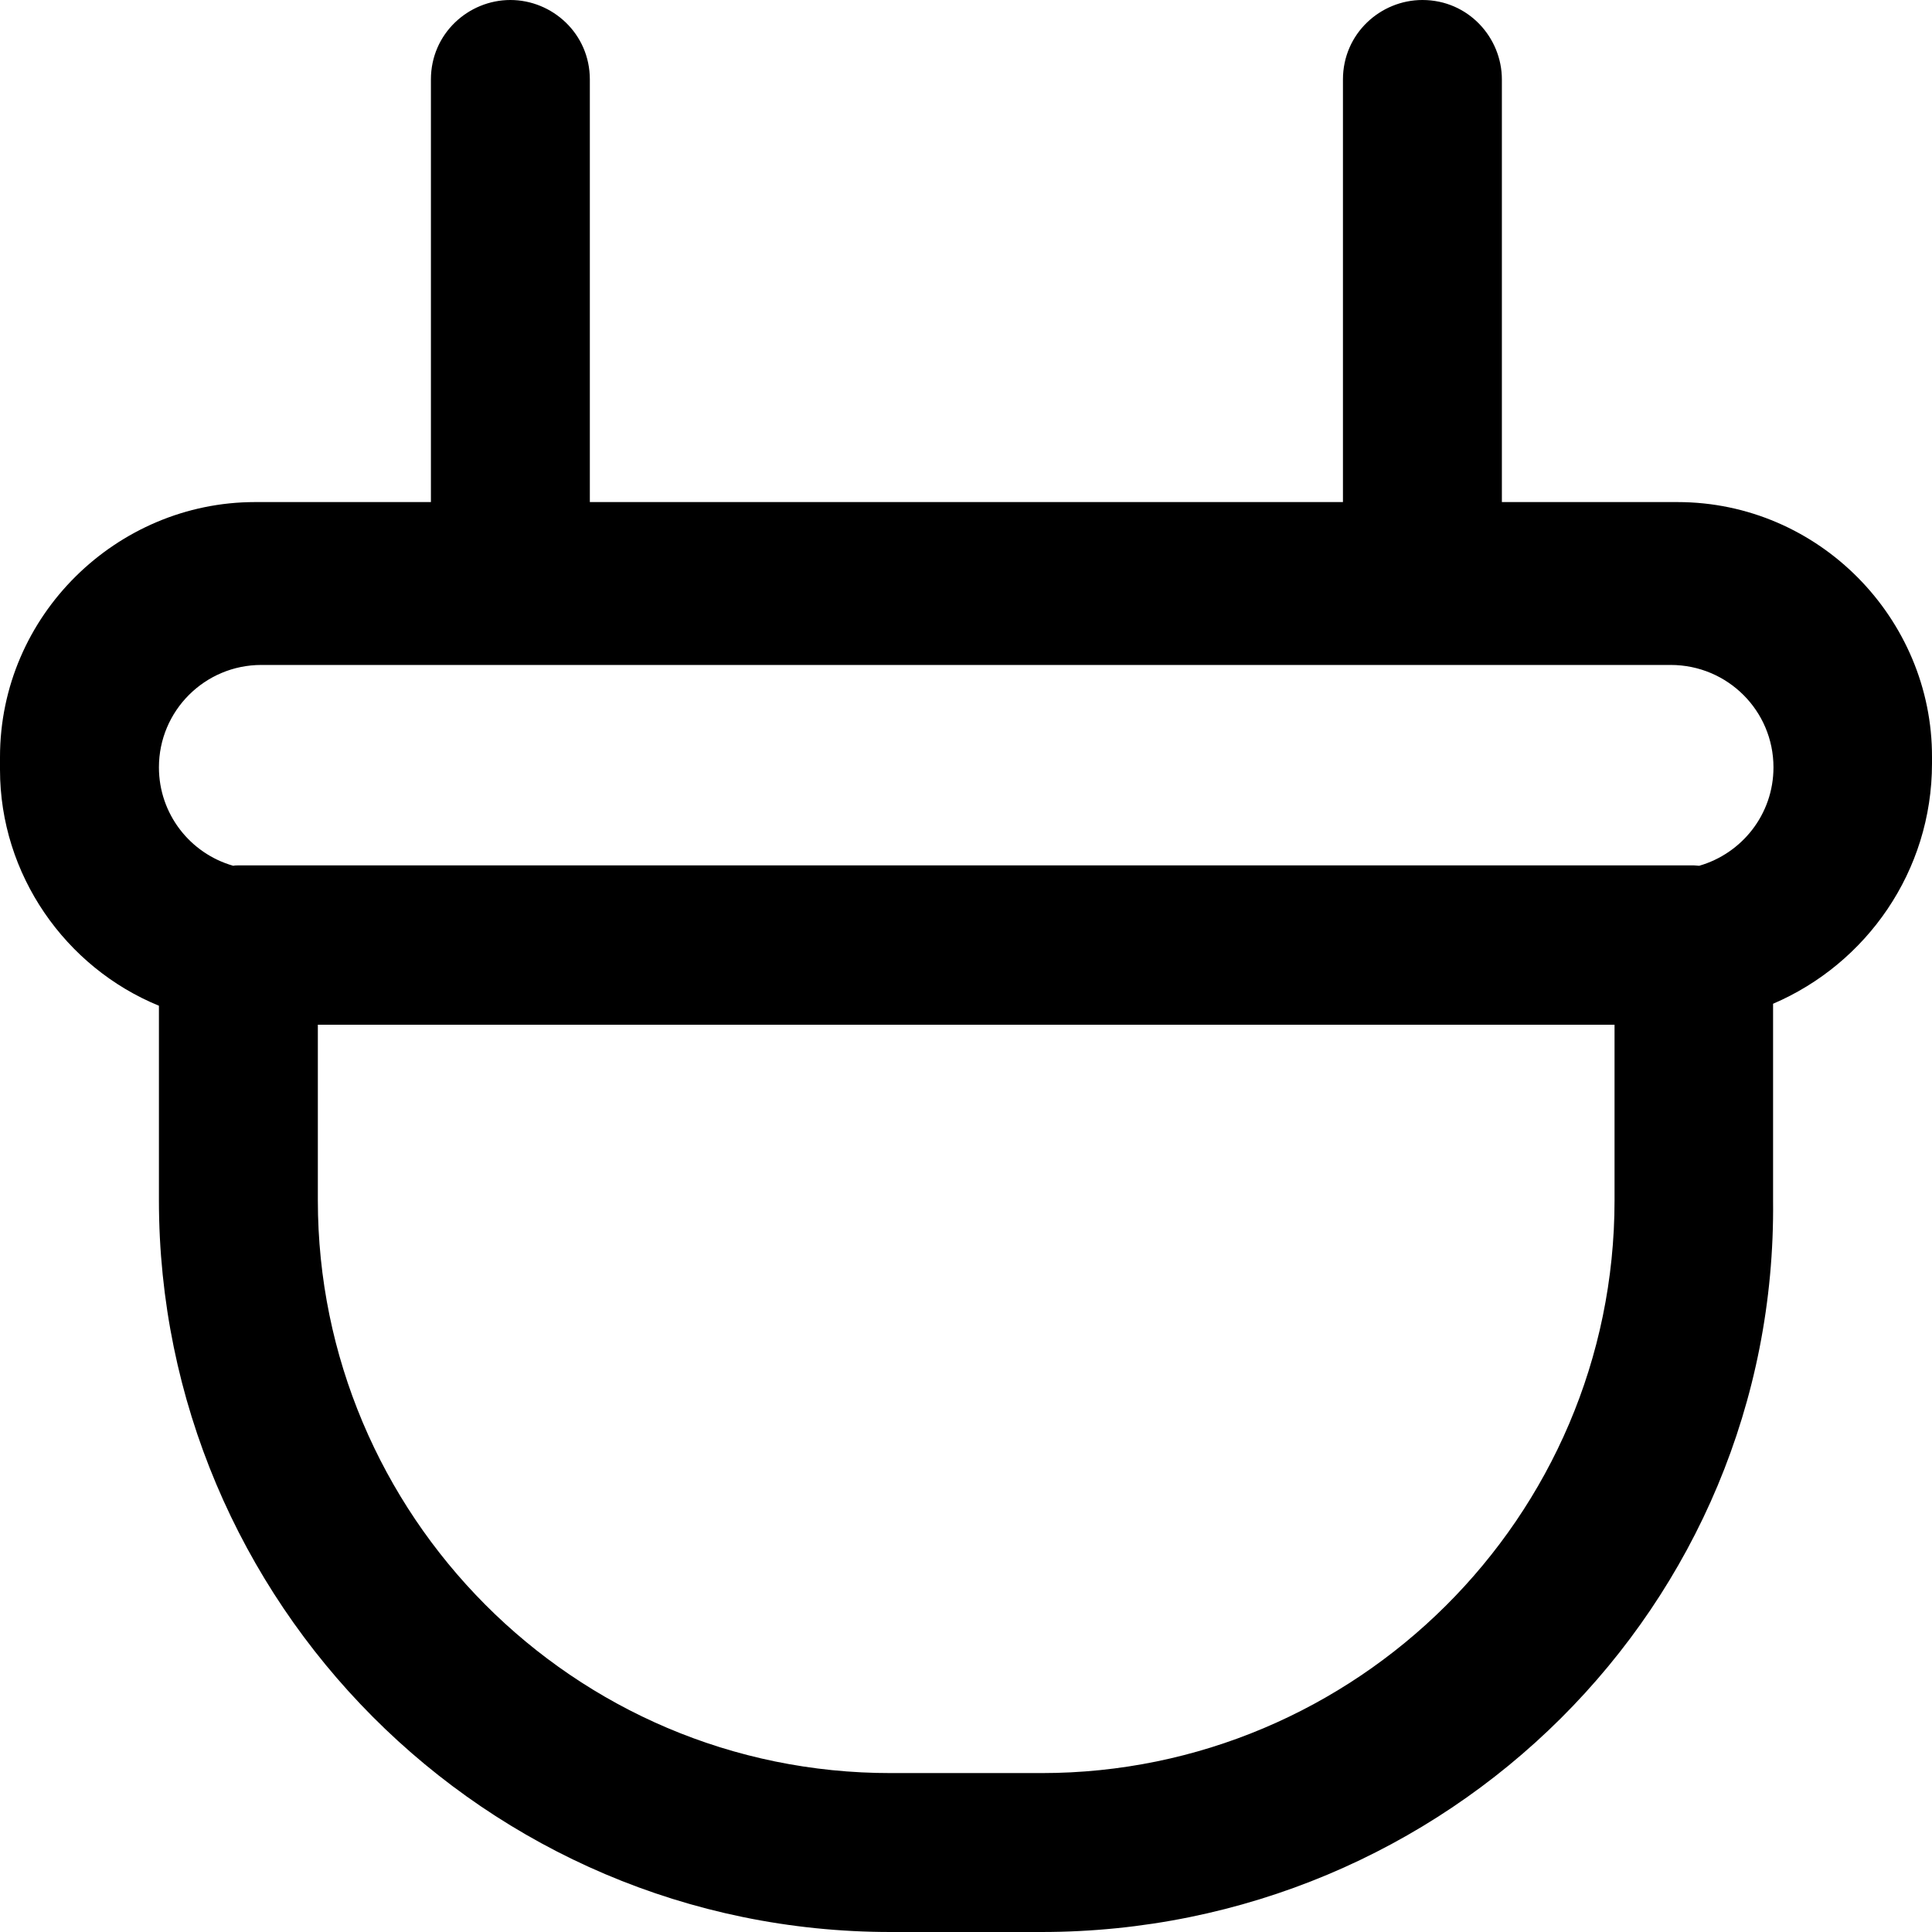 <?xml version="1.0" encoding="iso-8859-1"?>
<!-- Uploaded to: SVG Repo, www.svgrepo.com, Generator: SVG Repo Mixer Tools -->
<svg fill="#000000" height="800px" width="800px" version="1.1" id="Layer_1" xmlns="http://www.w3.org/2000/svg" xmlns:xlink="http://www.w3.org/1999/xlink" 
	 viewBox="0 0 488.7 488.7" xml:space="preserve">
<g>
	<path d="M424.3,127h-44.4V20.1c0-10.6-8.5-20.1-20.1-20.1c-10.6,0-20.1,8.5-20.1,20.1V127H149.2V20.1c0-11.6-9.5-20.1-20.1-20.1
		S109,8.5,109,20.1V127H64.5C29.6,127,0,155.6,0,191.5v3.2c0,26.5,16.5,50,40.2,59.7v49.2c0,101.6,82.5,185.1,185.1,185.1h38.1
		c102.6,0,186.2-82.5,185.1-185.1v-49.7c23.6-10.1,40.2-33.5,40.2-60.8v-1.6C488.8,156.6,460.2,127,424.3,127z M408.4,303.6
		c0,80.4-65.6,144.9-144.9,144.9h-38.1c-80.5,0.1-145-65.5-145-144.9v-44.4h328V303.6z M448.6,194.1c0,11.9-8,21.8-18.8,24.9
		c-0.4,0-0.8-0.1-1.3-0.1H60.3c-0.4,0-0.9,0-1.3,0.1c-10.9-3.1-18.8-13.1-18.8-24.9l0,0c0-14.3,11.6-25.9,25.9-25.9h356.5
		C437,168.2,448.6,179.8,448.6,194.1L448.6,194.1z"/>
</g>
</svg>